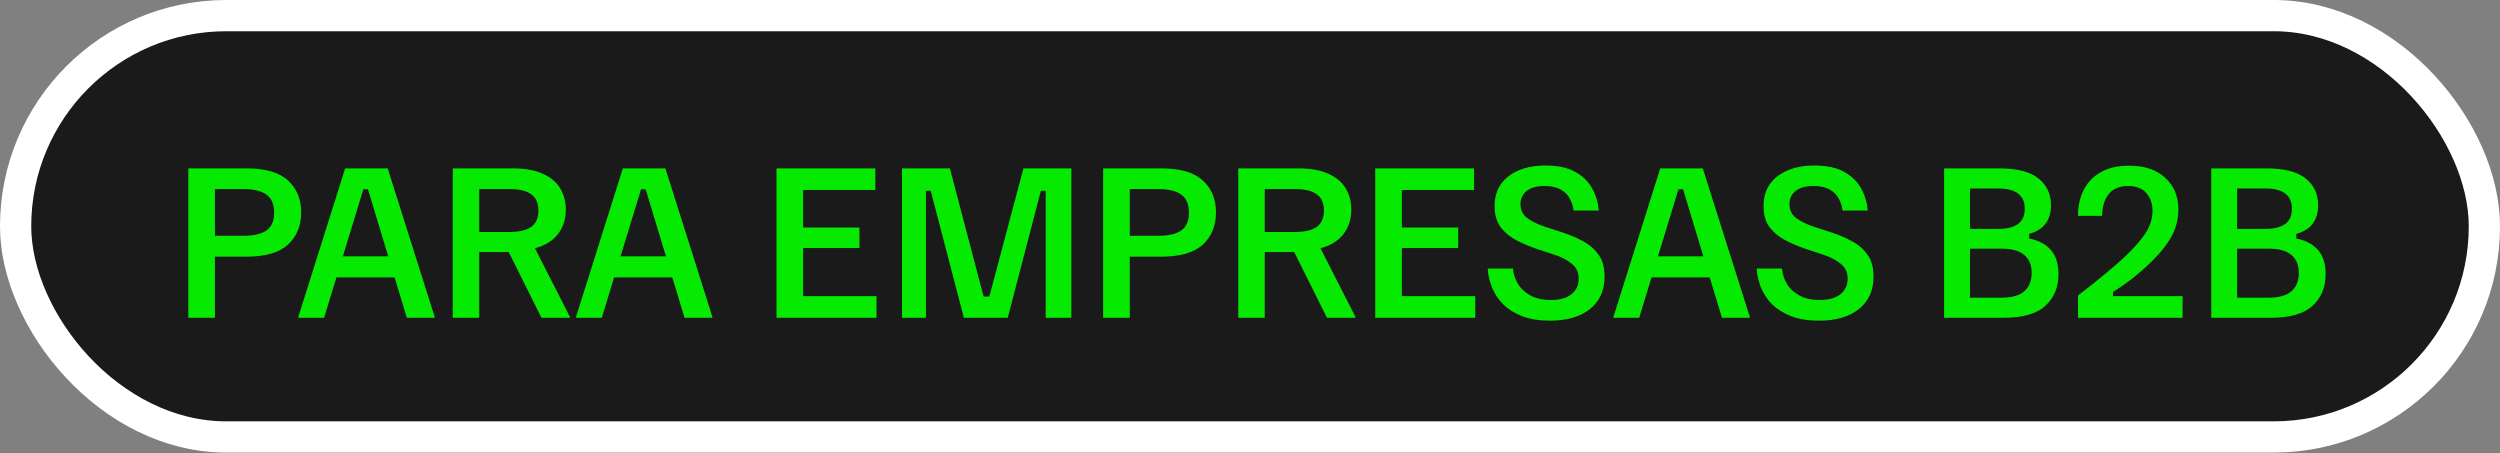 <svg width="320" height="58" viewBox="0 0 320 58" fill="none" xmlns="http://www.w3.org/2000/svg">
<rect x="0" y="0" width="320" height="58" fill="#808080" stroke="none"/>
<rect x="1.999" y="1.999" width="316.002" height="53.933" rx="26.967" fill="#1A1A1A" stroke="white" stroke-width="3.998"/>
<path d="M24.104 40.678V21.551H31.509C33.962 21.551 35.743 22.066 36.855 23.096C37.983 24.11 38.547 25.475 38.547 27.191C38.547 28.908 37.983 30.281 36.855 31.311C35.743 32.341 33.962 32.856 31.509 32.856H27.512V40.678H24.104ZM27.512 30.183H31.142C32.466 30.183 33.455 29.954 34.109 29.496C34.763 29.038 35.09 28.278 35.09 27.216C35.09 26.153 34.763 25.385 34.109 24.911C33.455 24.437 32.466 24.2 31.142 24.2H27.512V30.183ZM38.196 40.678V40.531L44.18 21.551H49.623L55.631 40.531V40.678H52.075L47.098 24.224H46.509L41.482 40.678H38.196ZM42.61 35.504L43.419 32.807H50.163L50.972 35.504H42.61ZM57.955 40.678V21.551H65.581C67.216 21.551 68.531 21.788 69.529 22.262C70.526 22.72 71.253 23.341 71.711 24.126C72.185 24.911 72.422 25.81 72.422 26.823C72.422 28.049 72.087 29.096 71.417 29.962C70.746 30.828 69.766 31.433 68.474 31.777L72.937 40.531V40.678H69.308L65.115 32.267H61.339V40.678H57.955ZM61.339 29.692H65.213C66.472 29.692 67.403 29.472 68.008 29.03C68.613 28.589 68.916 27.894 68.916 26.946C68.916 25.982 68.605 25.287 67.984 24.862C67.379 24.42 66.455 24.2 65.213 24.2H61.339V29.692ZM73.742 40.678V40.531L79.726 21.551H85.169L91.177 40.531V40.678H87.621L82.644 24.224H82.055L77.028 40.678H73.742ZM78.156 35.504L78.965 32.807H85.709L86.518 35.504H78.156ZM99.391 40.678V21.551H112.044V24.322H102.8V29.128H110.009V31.752H102.8V37.907H112.191V40.678H99.391ZM115.455 40.678V21.551H121.585L125.901 37.956H126.636L131.001 21.551H137.131V40.678H133.846V24.42H133.232L128.99 40.678H123.375L119.133 24.42H118.52V40.678H115.455ZM141.202 40.678V21.551H148.607C151.059 21.551 152.841 22.066 153.953 23.096C155.081 24.11 155.645 25.475 155.645 27.191C155.645 28.908 155.081 30.281 153.953 31.311C152.841 32.341 151.059 32.856 148.607 32.856H144.61V40.678H141.202ZM144.61 30.183H148.239C149.564 30.183 150.553 29.954 151.206 29.496C151.86 29.038 152.187 28.278 152.187 27.216C152.187 26.153 151.86 25.385 151.206 24.911C150.553 24.437 149.564 24.2 148.239 24.2H144.61V30.183ZM158.501 40.678V21.551H166.127C167.761 21.551 169.077 21.788 170.075 22.262C171.072 22.72 171.799 23.341 172.257 24.126C172.731 24.911 172.968 25.81 172.968 26.823C172.968 28.049 172.633 29.096 171.963 29.962C171.293 30.828 170.312 31.433 169.02 31.777L173.483 40.531V40.678H169.854L165.661 32.267H161.885V40.678H158.501ZM161.885 29.692H165.759C167.018 29.692 167.949 29.472 168.554 29.03C169.159 28.589 169.462 27.894 169.462 26.946C169.462 25.982 169.151 25.287 168.53 24.862C167.925 24.42 167.001 24.2 165.759 24.2H161.885V29.692ZM176.029 40.678V21.551H188.682V24.322H179.438V29.128H186.647V31.752H179.438V37.907H188.829V40.678H176.029ZM198.396 41.046C197.023 41.046 195.846 40.858 194.865 40.482C193.885 40.106 193.075 39.607 192.438 38.986C191.8 38.348 191.318 37.629 190.991 36.828C190.664 36.027 190.476 35.21 190.427 34.376H193.664C193.713 35.03 193.917 35.667 194.277 36.288C194.637 36.91 195.168 37.416 195.871 37.809C196.574 38.201 197.457 38.397 198.519 38.397C199.663 38.397 200.538 38.152 201.143 37.662C201.764 37.171 202.075 36.509 202.075 35.675C202.075 34.874 201.789 34.245 201.216 33.787C200.661 33.313 199.941 32.929 199.059 32.635L196.754 31.875C195.838 31.564 194.964 31.196 194.13 30.771C193.312 30.346 192.634 29.791 192.095 29.104C191.571 28.401 191.31 27.494 191.31 26.382C191.31 25.27 191.58 24.33 192.119 23.562C192.675 22.794 193.443 22.205 194.424 21.797C195.405 21.388 196.533 21.184 197.808 21.184C199.41 21.184 200.693 21.462 201.658 22.017C202.639 22.573 203.358 23.284 203.816 24.151C204.29 25.017 204.568 25.949 204.649 26.946H201.413C201.364 26.423 201.208 25.924 200.947 25.45C200.701 24.96 200.317 24.567 199.794 24.273C199.271 23.963 198.568 23.807 197.685 23.807C196.705 23.807 195.944 24.02 195.405 24.445C194.882 24.87 194.62 25.426 194.62 26.112C194.62 26.881 194.915 27.485 195.503 27.927C196.092 28.352 196.827 28.712 197.71 29.006L200.039 29.766C200.955 30.06 201.813 30.428 202.614 30.869C203.431 31.294 204.094 31.867 204.6 32.586C205.123 33.289 205.385 34.229 205.385 35.406C205.385 37.171 204.764 38.553 203.521 39.55C202.279 40.547 200.571 41.046 198.396 41.046ZM206.53 40.678V40.531L212.513 21.551H217.957L223.964 40.531V40.678H220.409L215.431 24.224H214.842L209.816 40.678H206.53ZM210.944 35.504L211.753 32.807H218.496L219.305 35.504H210.944ZM232.822 41.046C231.449 41.046 230.272 40.858 229.291 40.482C228.31 40.106 227.501 39.607 226.863 38.986C226.226 38.348 225.743 37.629 225.416 36.828C225.089 36.027 224.901 35.21 224.852 34.376H228.089C228.138 35.03 228.343 35.667 228.702 36.288C229.062 36.91 229.593 37.416 230.296 37.809C230.999 38.201 231.882 38.397 232.944 38.397C234.089 38.397 234.963 38.152 235.568 37.662C236.189 37.171 236.5 36.509 236.5 35.675C236.5 34.874 236.214 34.245 235.642 33.787C235.086 33.313 234.367 32.929 233.484 32.635L231.179 31.875C230.263 31.564 229.389 31.196 228.555 30.771C227.738 30.346 227.059 29.791 226.52 29.104C225.997 28.401 225.735 27.494 225.735 26.382C225.735 25.27 226.005 24.33 226.544 23.562C227.1 22.794 227.869 22.205 228.849 21.797C229.83 21.388 230.958 21.184 232.233 21.184C233.835 21.184 235.119 21.462 236.083 22.017C237.064 22.573 237.783 23.284 238.241 24.151C238.715 25.017 238.993 25.949 239.075 26.946H235.838C235.789 26.423 235.634 25.924 235.372 25.45C235.127 24.96 234.743 24.567 234.219 24.273C233.696 23.963 232.993 23.807 232.111 23.807C231.13 23.807 230.37 24.02 229.83 24.445C229.307 24.87 229.046 25.426 229.046 26.112C229.046 26.881 229.34 27.485 229.928 27.927C230.517 28.352 231.252 28.712 232.135 29.006L234.465 29.766C235.38 30.06 236.238 30.428 237.039 30.869C237.857 31.294 238.519 31.867 239.026 32.586C239.549 33.289 239.81 34.229 239.81 35.406C239.81 37.171 239.189 38.553 237.947 39.55C236.704 40.547 234.996 41.046 232.822 41.046ZM248.846 40.678V21.551H255.883C258.204 21.551 259.888 21.985 260.934 22.851C261.997 23.701 262.528 24.845 262.528 26.284C262.528 27.199 262.299 27.976 261.842 28.613C261.384 29.235 260.681 29.676 259.733 29.938V30.526C260.959 30.771 261.891 31.27 262.528 32.022C263.166 32.758 263.485 33.779 263.485 35.087C263.485 36.771 262.921 38.128 261.793 39.157C260.681 40.171 258.891 40.678 256.423 40.678H248.846ZM252.156 38.103H256.153C257.51 38.103 258.499 37.825 259.12 37.269C259.741 36.714 260.052 35.937 260.052 34.94C260.052 33.91 259.725 33.133 259.071 32.61C258.433 32.087 257.469 31.826 256.177 31.826H252.156V38.103ZM252.156 29.3H255.76C256.856 29.3 257.698 29.096 258.286 28.687C258.875 28.262 259.169 27.608 259.169 26.725C259.169 24.992 258.033 24.126 255.76 24.126H252.156V29.3ZM265.982 40.678V37.833C267.371 36.754 268.548 35.815 269.513 35.013C270.477 34.212 271.319 33.477 272.039 32.807C273.216 31.679 274.09 30.673 274.662 29.791C275.235 28.891 275.521 27.951 275.521 26.971C275.521 26.039 275.251 25.279 274.711 24.69C274.188 24.102 273.42 23.807 272.406 23.807C271.279 23.807 270.437 24.167 269.881 24.886C269.341 25.605 269.072 26.521 269.072 27.633H265.982C265.982 26.374 266.227 25.262 266.718 24.298C267.208 23.333 267.935 22.581 268.9 22.042C269.881 21.486 271.082 21.208 272.505 21.208C274.483 21.208 276.027 21.723 277.139 22.753C278.267 23.766 278.831 25.123 278.831 26.823C278.831 28.213 278.455 29.504 277.703 30.698C276.951 31.875 275.921 33.052 274.613 34.229C274.074 34.719 273.453 35.242 272.75 35.798C272.047 36.338 271.287 36.861 270.469 37.367V37.907H279.37V40.678H265.982ZM283.041 40.678V21.551H290.079C292.4 21.551 294.084 21.985 295.13 22.851C296.192 23.701 296.724 24.845 296.724 26.284C296.724 27.199 296.495 27.976 296.037 28.613C295.579 29.235 294.876 29.676 293.928 29.938V30.526C295.154 30.771 296.086 31.27 296.724 32.022C297.361 32.758 297.68 33.779 297.68 35.087C297.68 36.771 297.116 38.128 295.988 39.157C294.876 40.171 293.086 40.678 290.618 40.678H283.041ZM286.351 38.103H290.348C291.705 38.103 292.694 37.825 293.315 37.269C293.936 36.714 294.247 35.937 294.247 34.94C294.247 33.91 293.92 33.133 293.266 32.61C292.629 32.087 291.664 31.826 290.373 31.826H286.351V38.103ZM286.351 29.3H289.956C291.051 29.3 291.893 29.096 292.482 28.687C293.07 28.262 293.364 27.608 293.364 26.725C293.364 24.992 292.228 24.126 289.956 24.126H286.351V29.3Z" fill="#05EA00"/>
</svg>
